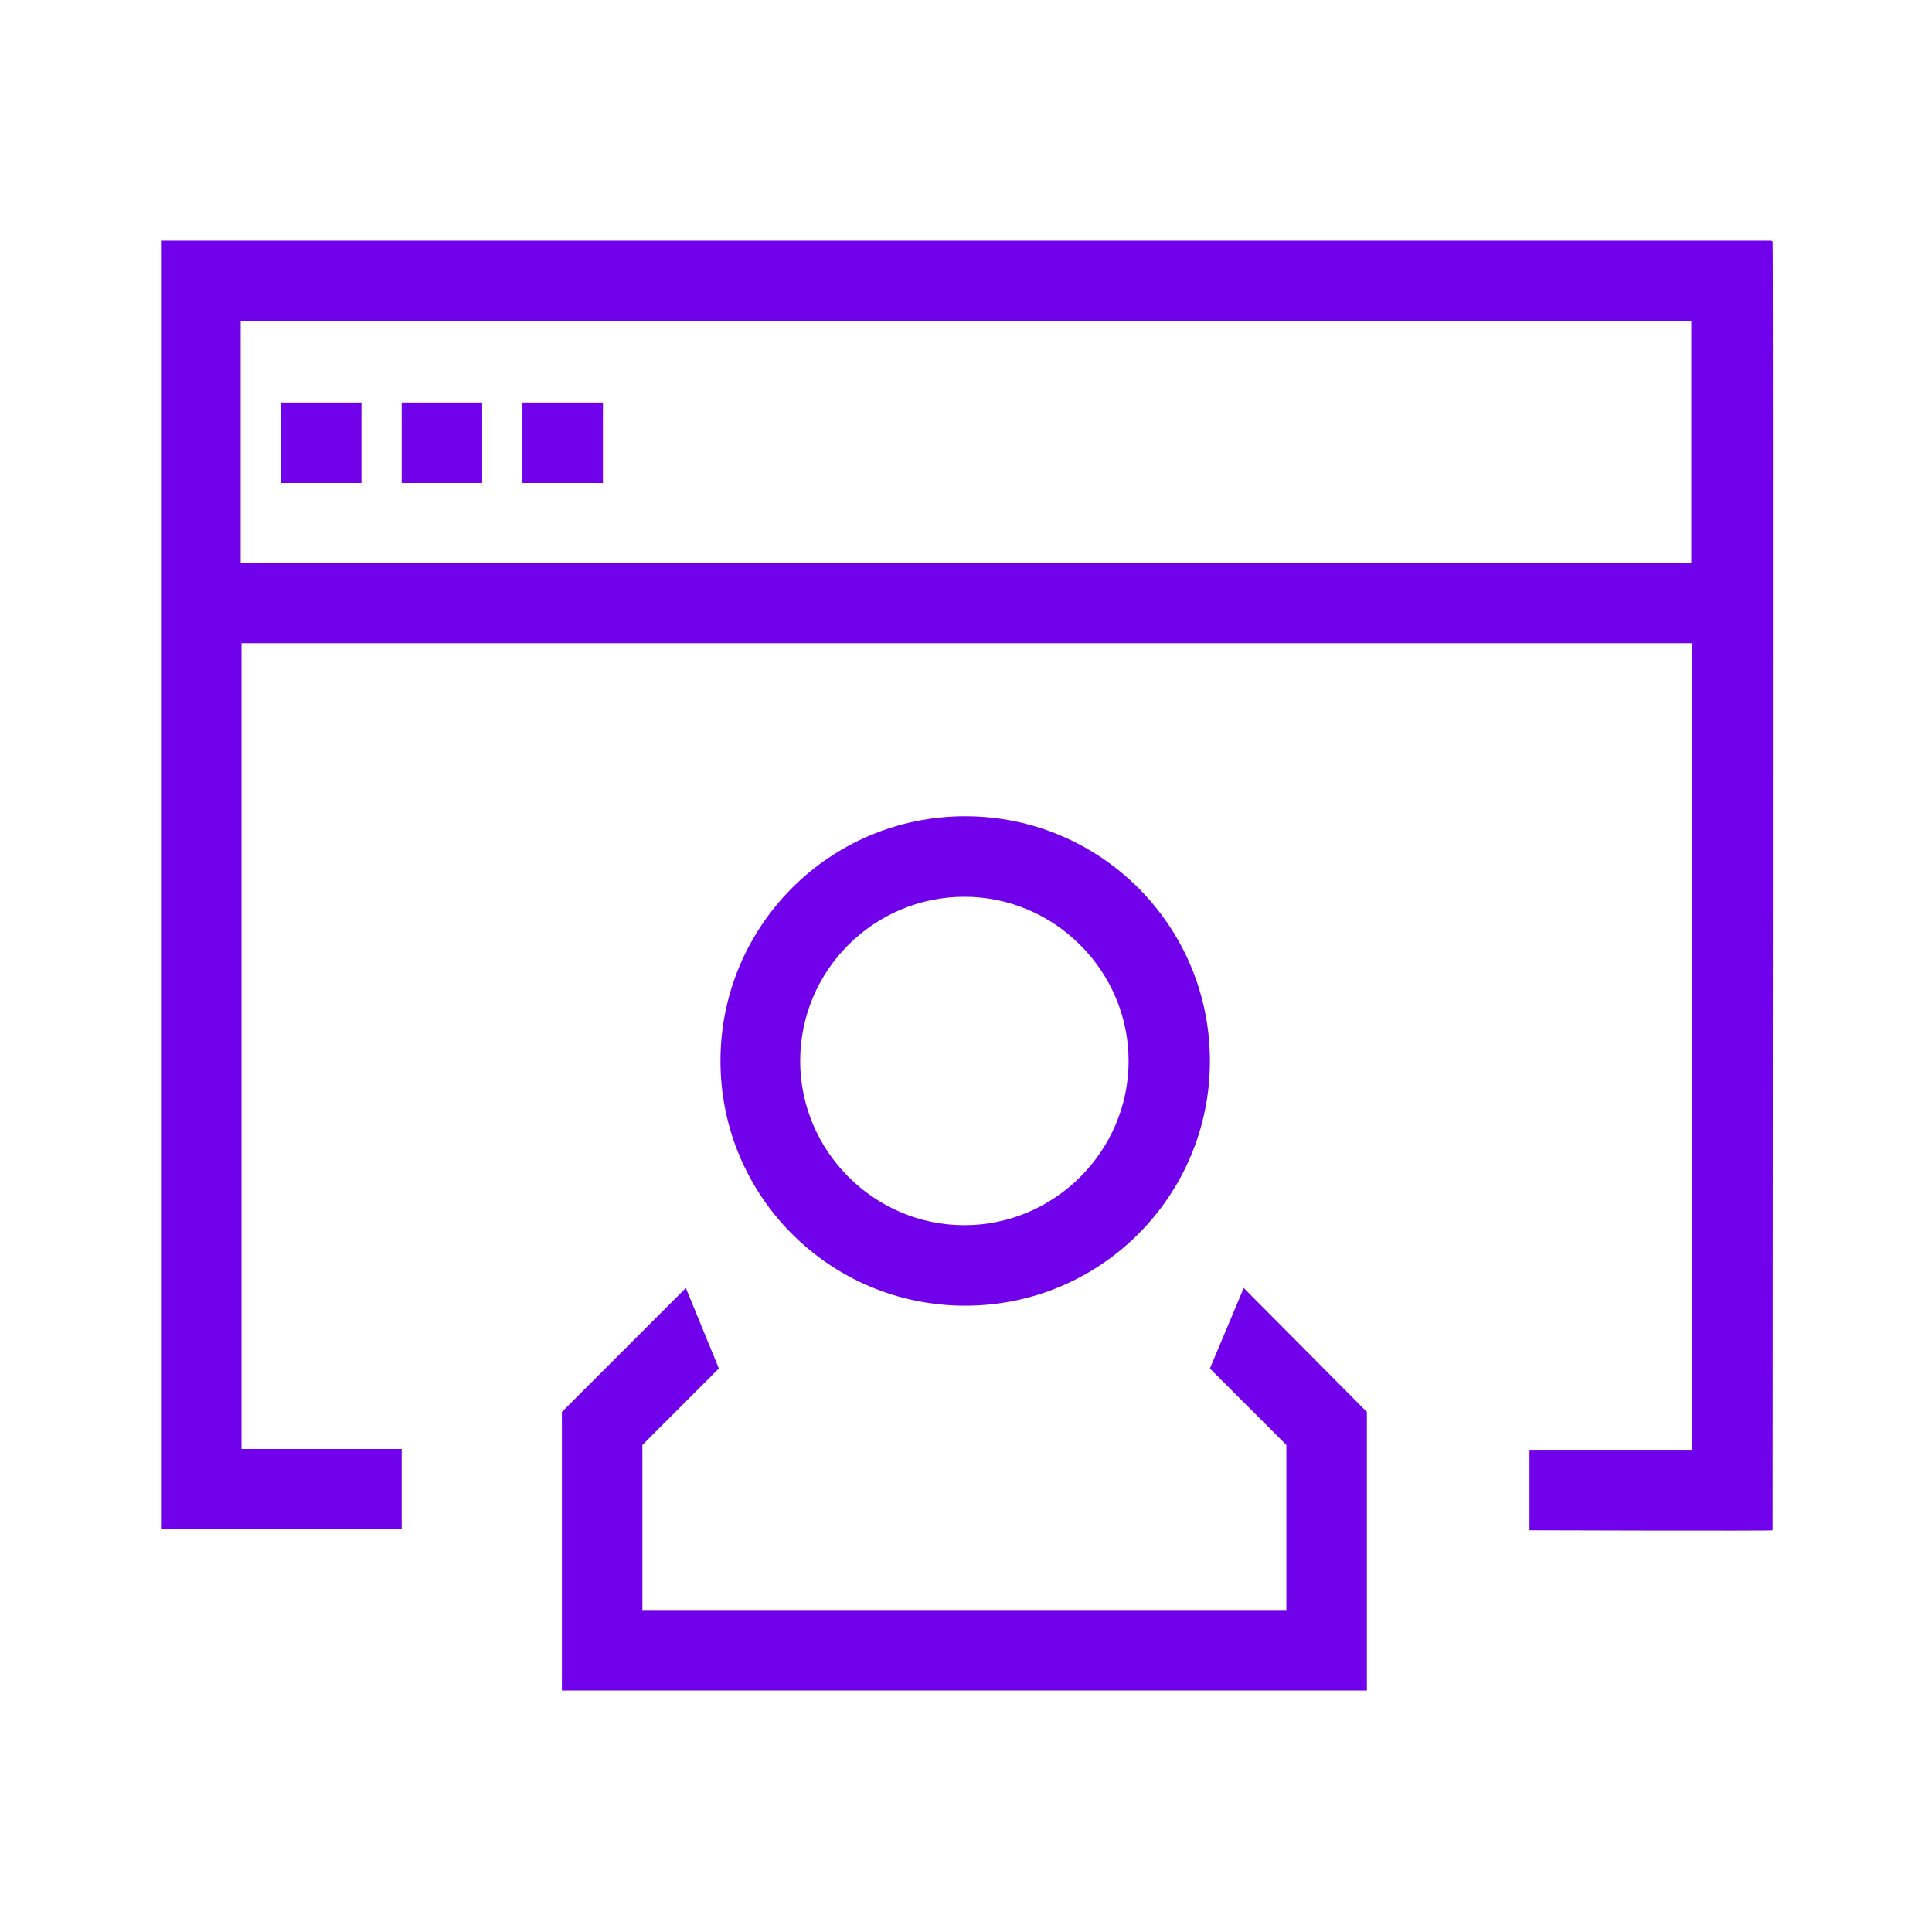 <svg width="36" height="36" viewBox="0 0 36 36" fill="none" xmlns="http://www.w3.org/2000/svg">
<path d="M22.545 19.77C22.545 17.25 20.505 15.21 17.985 15.21C15.465 15.21 13.425 17.25 13.425 19.77C13.425 22.29 15.465 24.33 17.985 24.33C20.505 24.33 22.545 22.29 22.545 19.77ZM14.91 19.77C14.91 18.075 16.29 16.71 17.97 16.71C19.65 16.71 21.03 18.09 21.03 19.77C21.03 21.45 19.65 22.83 17.97 22.83C16.29 22.83 14.91 21.45 14.91 19.77Z" fill="#7100EB"/>
<path d="M13.395 25.5L12.78 24L10.47 26.31V31.5H25.47V26.31L23.175 24L22.545 25.5L23.97 26.925V30H11.97V26.925L13.395 25.5Z" fill="#7100EB"/>
<path d="M33 4.485C33 4.485 2.985 4.485 3 4.485V28.485H7.485V27H4.5V11.985H31.53V27.015H28.5V28.515C28.5 28.515 33.045 28.53 33.03 28.515C33.03 28.515 33.045 4.5 33.03 4.5L33 4.485ZM4.485 10.485V5.985H31.515V10.485H4.485Z" fill="#7100EB"/>
<path d="M6.735 7.5H5.235V9H6.735V7.5Z" fill="#7100EB"/>
<path d="M8.985 7.5H7.485V9H8.985V7.5Z" fill="#7100EB"/>
<path d="M11.235 7.5H9.735V9H11.235V7.5Z" fill="#7100EB"/>
</svg>
